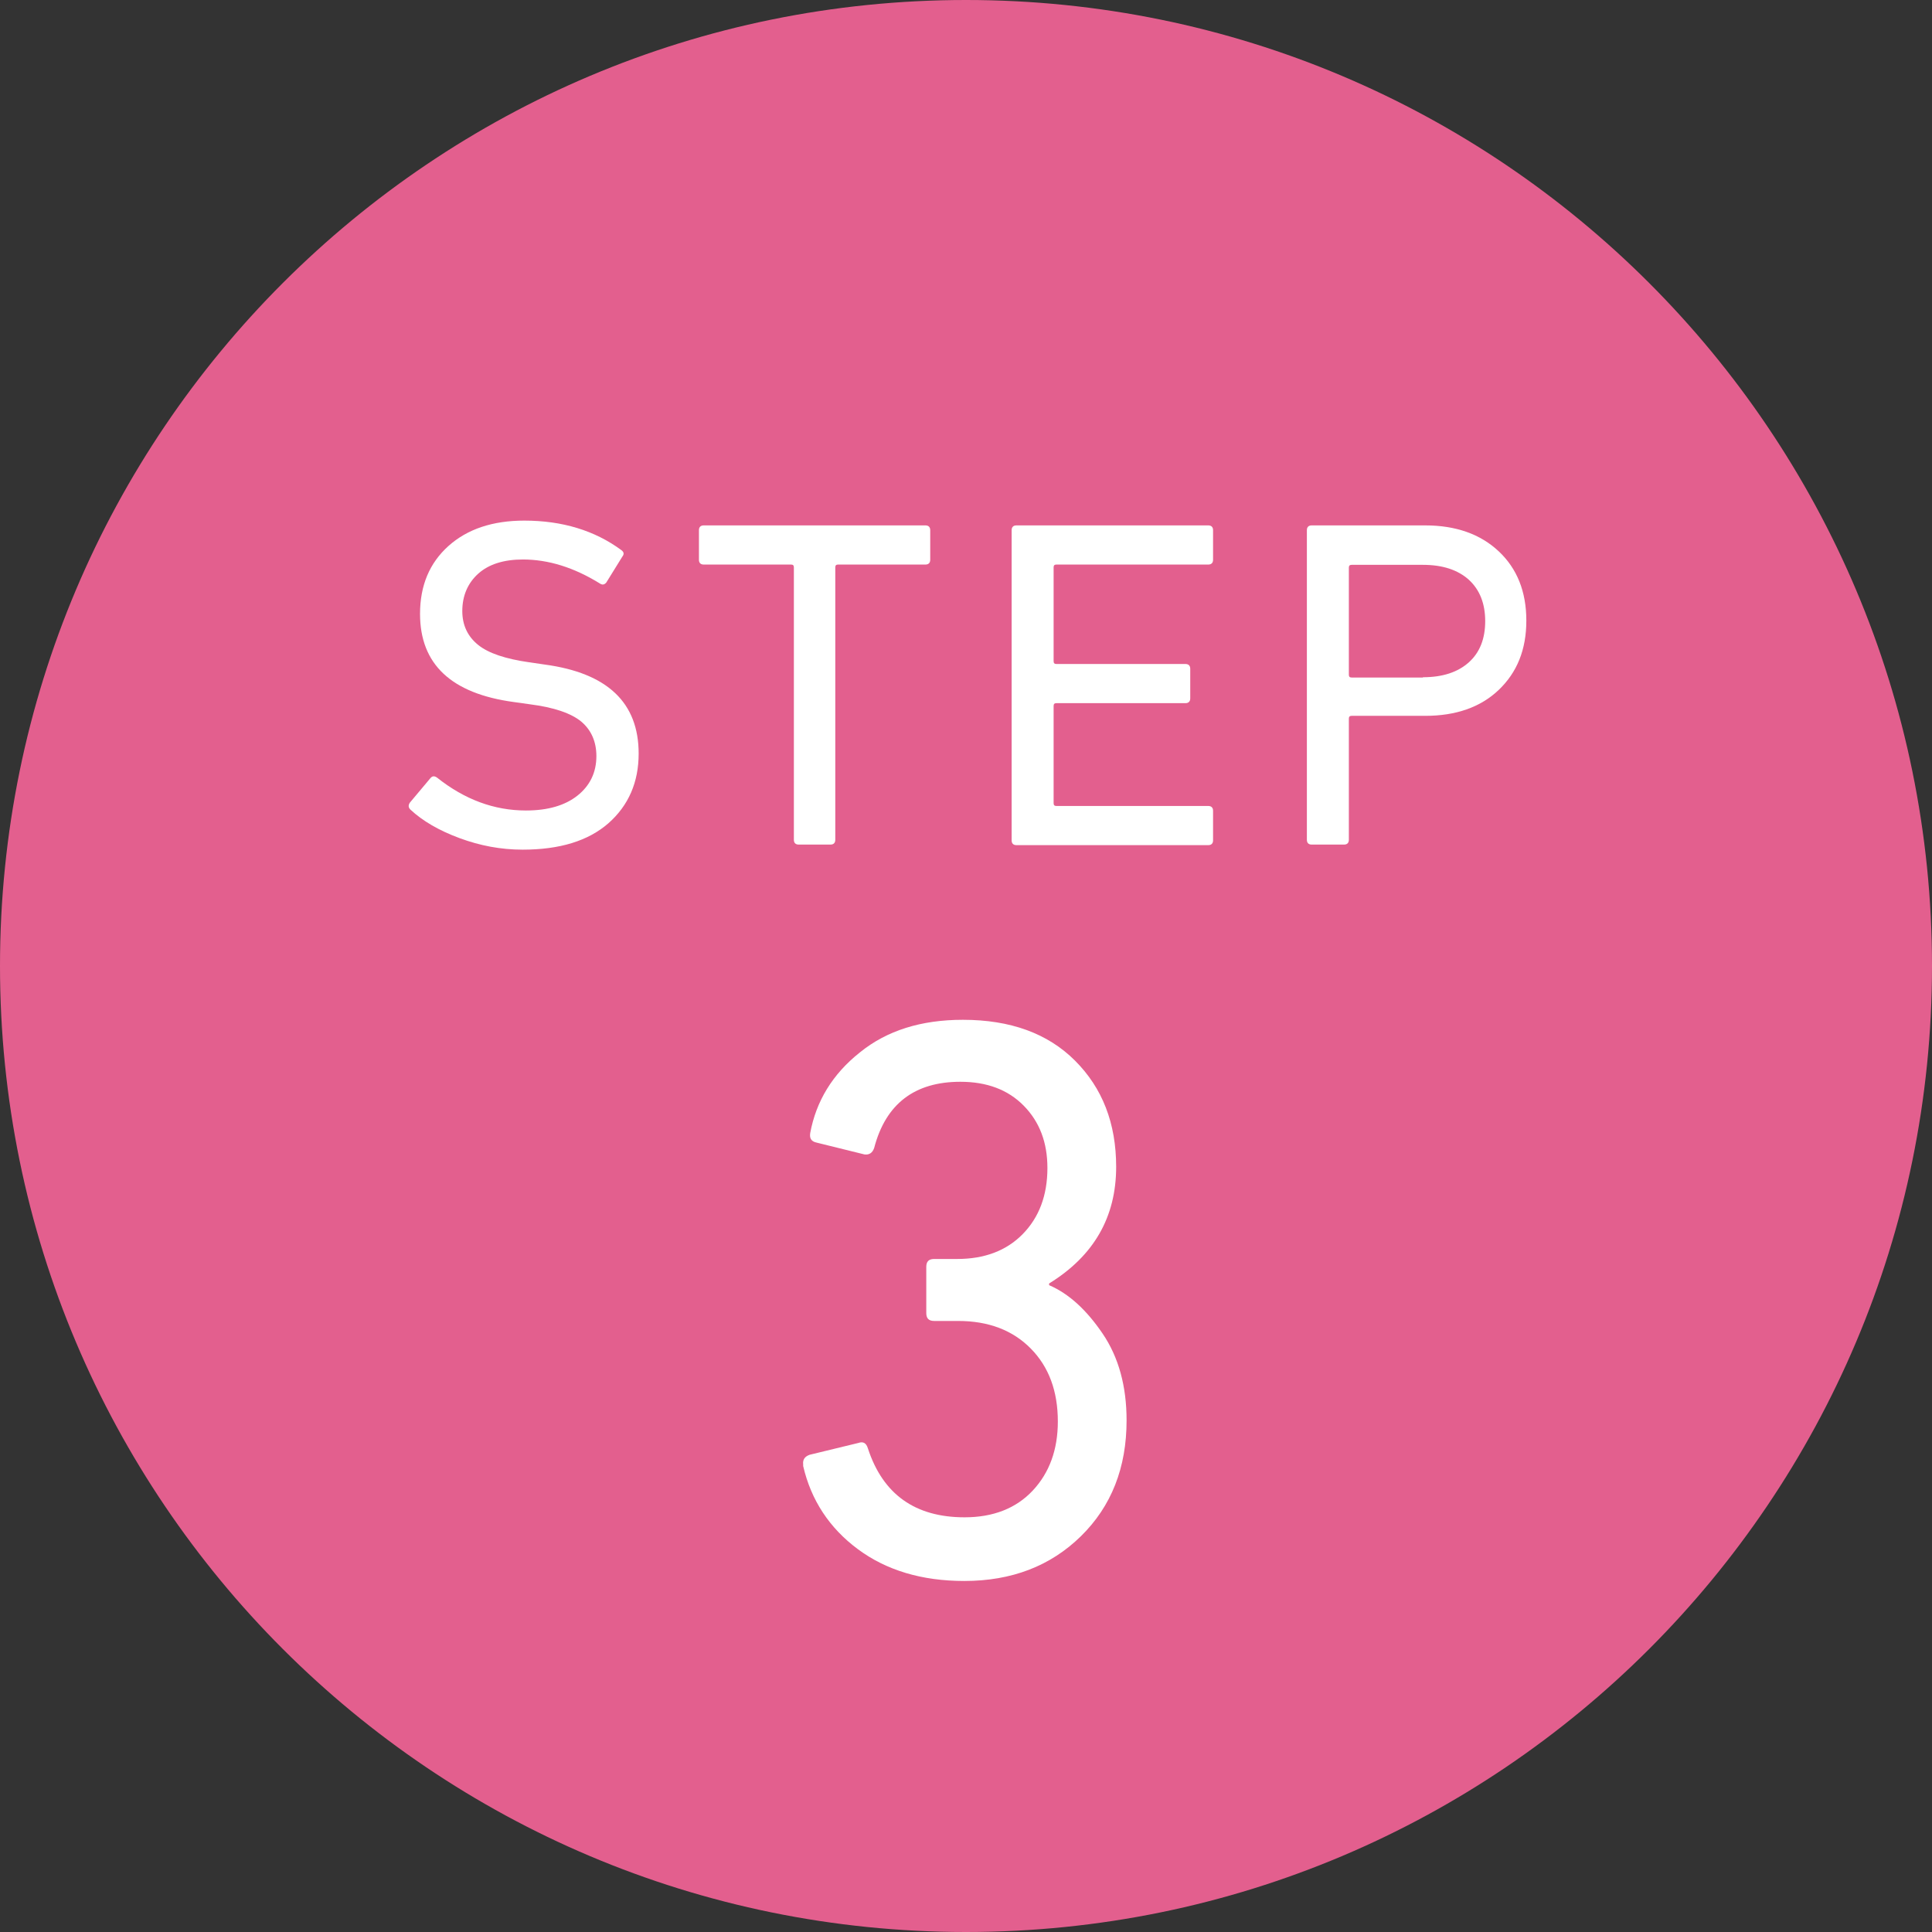 <?xml version="1.0" encoding="UTF-8"?>
<svg id="uuid-00b3c11d-9ec9-4e6d-a5b3-858a58f4083e" data-name="レイヤー 2" xmlns="http://www.w3.org/2000/svg" width="24.19mm" height="24.19mm" viewBox="0 0 68.58 68.58">
  <rect x="0" y="0" width="68.58" height="68.58" fill="#333333" stroke="none"/>
  <defs>
    <style>
      .uuid-46cfd25f-01cd-4005-9b50-06526035286f {
        fill: #fff;
      }

      .uuid-4d586c3f-d03d-43da-b4c3-38814fb2db43 {
        fill: #e35f8e;
      }
    </style>
  </defs>
  <g id="uuid-5f7d2db3-f1f3-4eec-98d8-0d25fdd63d6c" data-name="レイヤー 1">
    <g>
      <path class="uuid-4d586c3f-d03d-43da-b4c3-38814fb2db43" d="M68.58,34.29c0,18.94-15.35,34.29-34.29,34.29S0,53.23,0,34.29,15.35,0,34.29,0s34.29,15.35,34.29,34.29"/>
      <g>
        <path class="uuid-46cfd25f-01cd-4005-9b50-06526035286f" d="M18.55,30.16c-.77,0-1.51-.14-2.24-.41-.73-.27-1.31-.61-1.74-1.01-.08-.08-.08-.16-.02-.25l.73-.87c.07-.08,.14-.08,.23-.02,.98,.78,2.03,1.17,3.16,1.17,.78,0,1.39-.18,1.83-.53,.44-.35,.67-.82,.67-1.4,0-.51-.18-.92-.53-1.22-.36-.3-.97-.51-1.83-.62l-.57-.08c-2.22-.3-3.33-1.34-3.33-3.13,0-1.01,.34-1.81,1.01-2.41,.67-.6,1.57-.9,2.69-.9,1.35,0,2.5,.35,3.45,1.05,.09,.07,.1,.14,.03,.23l-.57,.92c-.07,.08-.14,.09-.23,.03-.92-.57-1.83-.85-2.73-.85-.68,0-1.21,.17-1.58,.5s-.57,.78-.57,1.33c0,.5,.19,.9,.56,1.2,.37,.3,.98,.5,1.82,.62l.55,.08c2.22,.3,3.33,1.35,3.33,3.16,0,1.02-.36,1.84-1.07,2.47-.72,.63-1.73,.94-3.05,.94Z"/>
        <path class="uuid-46cfd25f-01cd-4005-9b50-06526035286f" d="M29.5,29.98h-1.15c-.11,0-.17-.06-.17-.17v-9.67c0-.07-.03-.1-.1-.1h-3.1c-.11,0-.17-.06-.17-.17v-1.05c0-.11,.06-.17,.17-.17h7.87c.11,0,.17,.06,.17,.17v1.05c0,.11-.06,.17-.17,.17h-3.1c-.07,0-.1,.03-.1,.1v9.67c0,.11-.06,.17-.17,.17Z"/>
        <path class="uuid-46cfd25f-01cd-4005-9b50-06526035286f" d="M35.91,29.81v-10.99c0-.11,.06-.17,.17-.17h6.81c.11,0,.17,.06,.17,.17v1.05c0,.11-.06,.17-.17,.17h-5.39c-.07,0-.1,.03-.1,.1v3.33c0,.07,.03,.1,.1,.1h4.58c.11,0,.17,.06,.17,.17v1.05c0,.11-.06,.17-.17,.17h-4.58c-.07,0-.1,.03-.1,.1v3.45c0,.07,.03,.1,.1,.1h5.39c.11,0,.17,.06,.17,.17v1.05c0,.11-.06,.17-.17,.17h-6.81c-.11,0-.17-.06-.17-.17Z"/>
        <path class="uuid-46cfd25f-01cd-4005-9b50-06526035286f" d="M47.71,29.98h-1.15c-.11,0-.17-.06-.17-.17v-10.99c0-.11,.06-.17,.17-.17h4.03c1.09,0,1.96,.31,2.61,.92s.98,1.43,.98,2.46-.33,1.84-.98,2.46-1.53,.92-2.61,.92h-2.61c-.07,0-.1,.03-.1,.1v4.3c0,.11-.06,.17-.17,.17Zm2.8-5.94c.7,0,1.24-.18,1.63-.53s.58-.84,.58-1.46-.19-1.11-.58-1.47c-.39-.35-.93-.53-1.63-.53h-2.53c-.07,0-.1,.03-.1,.1v3.8c0,.07,.03,.1,.1,.1h2.53Z"/>
      </g>
      <path class="uuid-46cfd25f-01cd-4005-9b50-06526035286f" d="M28.51,51.98c-.02-.17,.06-.28,.23-.34l1.73-.42c.17-.06,.28,0,.34,.2,.53,1.62,1.67,2.44,3.43,2.44,1.02,0,1.83-.32,2.42-.95s.89-1.45,.89-2.45c0-1.08-.32-1.94-.96-2.59s-1.5-.98-2.58-.98h-.85c-.19,0-.28-.09-.28-.28v-1.64c0-.19,.09-.28,.28-.28h.82c.96,0,1.74-.29,2.32-.88s.88-1.37,.88-2.35c0-.91-.28-1.64-.84-2.21-.56-.57-1.31-.85-2.25-.85-1.62,0-2.65,.78-3.06,2.35-.06,.17-.17,.25-.34,.23l-1.7-.42c-.19-.04-.26-.15-.23-.34,.21-1.13,.79-2.09,1.76-2.86,.96-.78,2.18-1.16,3.66-1.16,1.68,0,3.01,.48,3.98,1.45s1.46,2.22,1.46,3.77c0,1.78-.79,3.16-2.38,4.14v.06c.7,.3,1.33,.88,1.9,1.72,.57,.84,.85,1.87,.85,3.08,0,1.68-.54,3.05-1.62,4.11s-2.46,1.59-4.14,1.59c-1.51,0-2.77-.38-3.78-1.13s-1.66-1.74-1.94-2.95Z"/>
    </g>
  </g>
</svg>